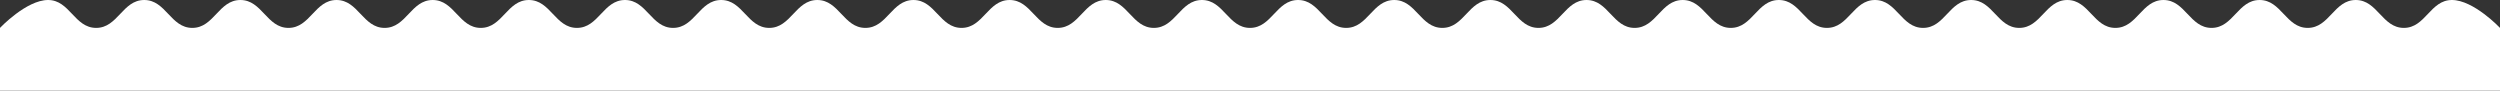 <?xml version="1.0" encoding="UTF-8"?> <svg xmlns="http://www.w3.org/2000/svg" width="17342" height="629" viewBox="0 0 17342 629" fill="none"><rect x="0" y="0" width="17342" height="629" fill="#333333" stroke="none"/> <path d="M17342 629H0V193.5C0 193.5 182.925 0 333.5 0C484.075 0 516.425 193.5 667 193.5C817.575 193.5 849.925 0 1000.5 0C1151.07 0 1183.43 193.5 1334 193.5C1484.57 193.5 1516.93 0 1667.5 0C1818.07 0 1850.43 193.5 2001 193.5C2151.57 193.5 2183.93 0 2334.5 0C2485.07 0 2517.43 193.5 2668 193.5C2818.57 193.5 2850.93 0 3001.5 0C3152.07 0 3184.43 193.5 3335 193.5C3485.57 193.5 3517.93 0 3668.5 0C3819.07 0 3851.43 193.5 4002 193.5C4152.57 193.5 4184.93 0 4335.5 0C4486.07 0 4518.43 193.5 4669 193.5C4819.57 193.5 4851.93 0 5002.5 0C5153.07 0 5185.43 193.5 5336 193.5C5486.57 193.5 5518.93 0 5669.5 0C5820.07 0 5852.43 193.5 6003 193.5C6153.57 193.5 6185.93 0 6336.5 0C6487.07 0 6519.43 193.5 6670 193.5C6820.57 193.5 6852.93 0 7003.5 0C7154.07 0 7186.43 193.5 7337 193.5C7487.57 193.5 7519.93 0 7670.5 0C7821.07 0 7853.43 193.5 8004 193.5C8154.57 193.5 8186.93 0 8337.5 0C8488.07 0 8520.43 193.5 8671 193.5C8821.57 193.5 8853.93 0 9004.5 0C9155.07 0 9187.43 193.5 9338 193.5C9488.57 193.5 9520.93 0 9671.5 0C9822.07 0 9854.43 193.5 10005 193.5C10155.6 193.5 10187.9 0 10338.5 0C10489.1 0 10521.4 193.5 10672 193.5C10822.6 193.5 10854.9 0 11005.5 0C11156.1 0 11188.4 193.5 11339 193.5C11489.6 193.5 11521.9 0 11672.5 0C11823.1 0 11855.4 193.5 12006 193.5C12156.6 193.5 12188.9 0 12339.5 0C12490.1 0 12522.4 193.5 12673 193.5C12823.6 193.5 12855.9 0 13006.5 0C13157.1 0 13189.4 193.5 13340 193.5C13490.6 193.5 13522.9 0 13673.5 0C13824.1 0 13856.4 193.5 14007 193.5C14157.6 193.5 14189.9 0 14340.5 0C14491.1 0 14523.4 193.5 14674 193.5C14824.6 193.5 14856.9 0 15007.5 0C15158.1 0 15190.4 193.5 15341 193.5C15491.6 193.5 15523.9 0 15674.5 0C15825.1 0 15857.4 193.5 16008 193.5C16158.6 193.5 16190.9 0 16341.5 0C16492.1 0 16524.4 193.5 16675 193.5C16825.6 193.5 16857.9 0 17008.5 0C17159.1 0 17342 193.5 17342 193.5V629Z" fill="white"></path> </svg> 